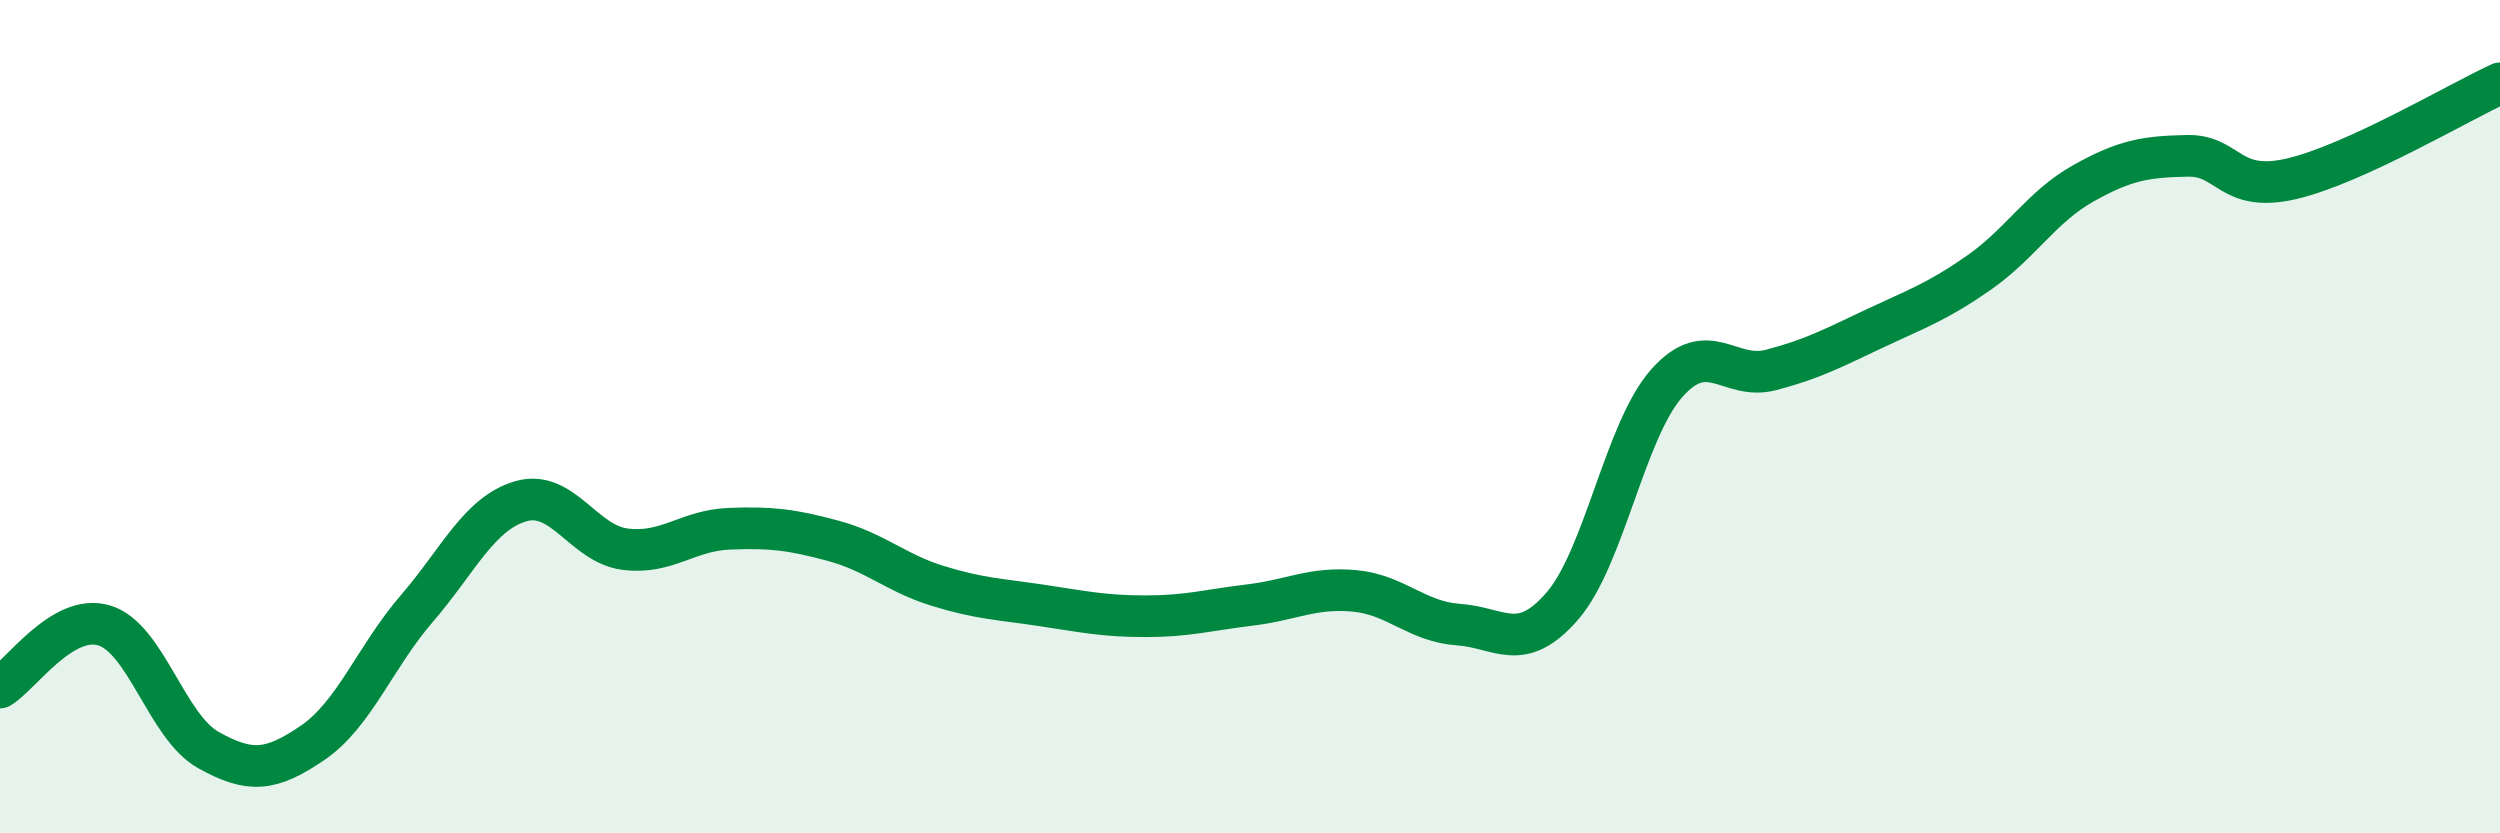 
    <svg width="60" height="20" viewBox="0 0 60 20" xmlns="http://www.w3.org/2000/svg">
      <path
        d="M 0,16.5 C 0.5,16.2 1.5,14.71 2.5,15.01 C 3.5,15.31 4,17.44 5,18 C 6,18.56 6.5,18.51 7.5,17.83 C 8.5,17.15 9,15.77 10,14.61 C 11,13.45 11.5,12.32 12.5,12.03 C 13.5,11.74 14,13.05 15,13.18 C 16,13.31 16.5,12.73 17.5,12.69 C 18.5,12.65 19,12.71 20,12.98 C 21,13.25 21.5,13.75 22.5,14.06 C 23.5,14.37 24,14.38 25,14.53 C 26,14.68 26.5,14.79 27.5,14.79 C 28.5,14.79 29,14.64 30,14.52 C 31,14.4 31.5,14.09 32.5,14.18 C 33.5,14.27 34,14.92 35,14.99 C 36,15.06 36.5,15.7 37.5,14.54 C 38.5,13.38 39,10.33 40,9.2 C 41,8.07 41.5,9.14 42.5,8.88 C 43.5,8.62 44,8.35 45,7.88 C 46,7.41 46.5,7.24 47.5,6.54 C 48.5,5.84 49,4.96 50,4.4 C 51,3.84 51.5,3.76 52.5,3.74 C 53.5,3.72 53.5,4.64 55,4.29 C 56.5,3.94 59,2.46 60,2L60 20L0 20Z"
        fill="#008740"
        opacity="0.1"
        stroke-linecap="round"
        stroke-linejoin="round"
      />
      <path
        d="M 0,16.5 C 0.5,16.2 1.5,14.71 2.5,15.01 C 3.5,15.31 4,17.44 5,18 C 6,18.56 6.5,18.51 7.5,17.83 C 8.5,17.15 9,15.77 10,14.61 C 11,13.45 11.5,12.32 12.5,12.03 C 13.5,11.74 14,13.05 15,13.18 C 16,13.31 16.5,12.73 17.5,12.69 C 18.5,12.65 19,12.71 20,12.98 C 21,13.25 21.5,13.75 22.5,14.06 C 23.5,14.37 24,14.38 25,14.53 C 26,14.68 26.5,14.79 27.5,14.79 C 28.5,14.79 29,14.64 30,14.52 C 31,14.4 31.5,14.09 32.5,14.18 C 33.5,14.27 34,14.92 35,14.99 C 36,15.06 36.5,15.7 37.5,14.54 C 38.5,13.38 39,10.33 40,9.2 C 41,8.07 41.5,9.14 42.5,8.88 C 43.5,8.62 44,8.35 45,7.88 C 46,7.41 46.5,7.24 47.5,6.54 C 48.5,5.84 49,4.96 50,4.4 C 51,3.84 51.5,3.76 52.5,3.74 C 53.5,3.72 53.5,4.64 55,4.29 C 56.5,3.94 59,2.46 60,2"
        stroke="#008740"
        stroke-width="1"
        fill="none"
        stroke-linecap="round"
        stroke-linejoin="round"
      />
    </svg>
  